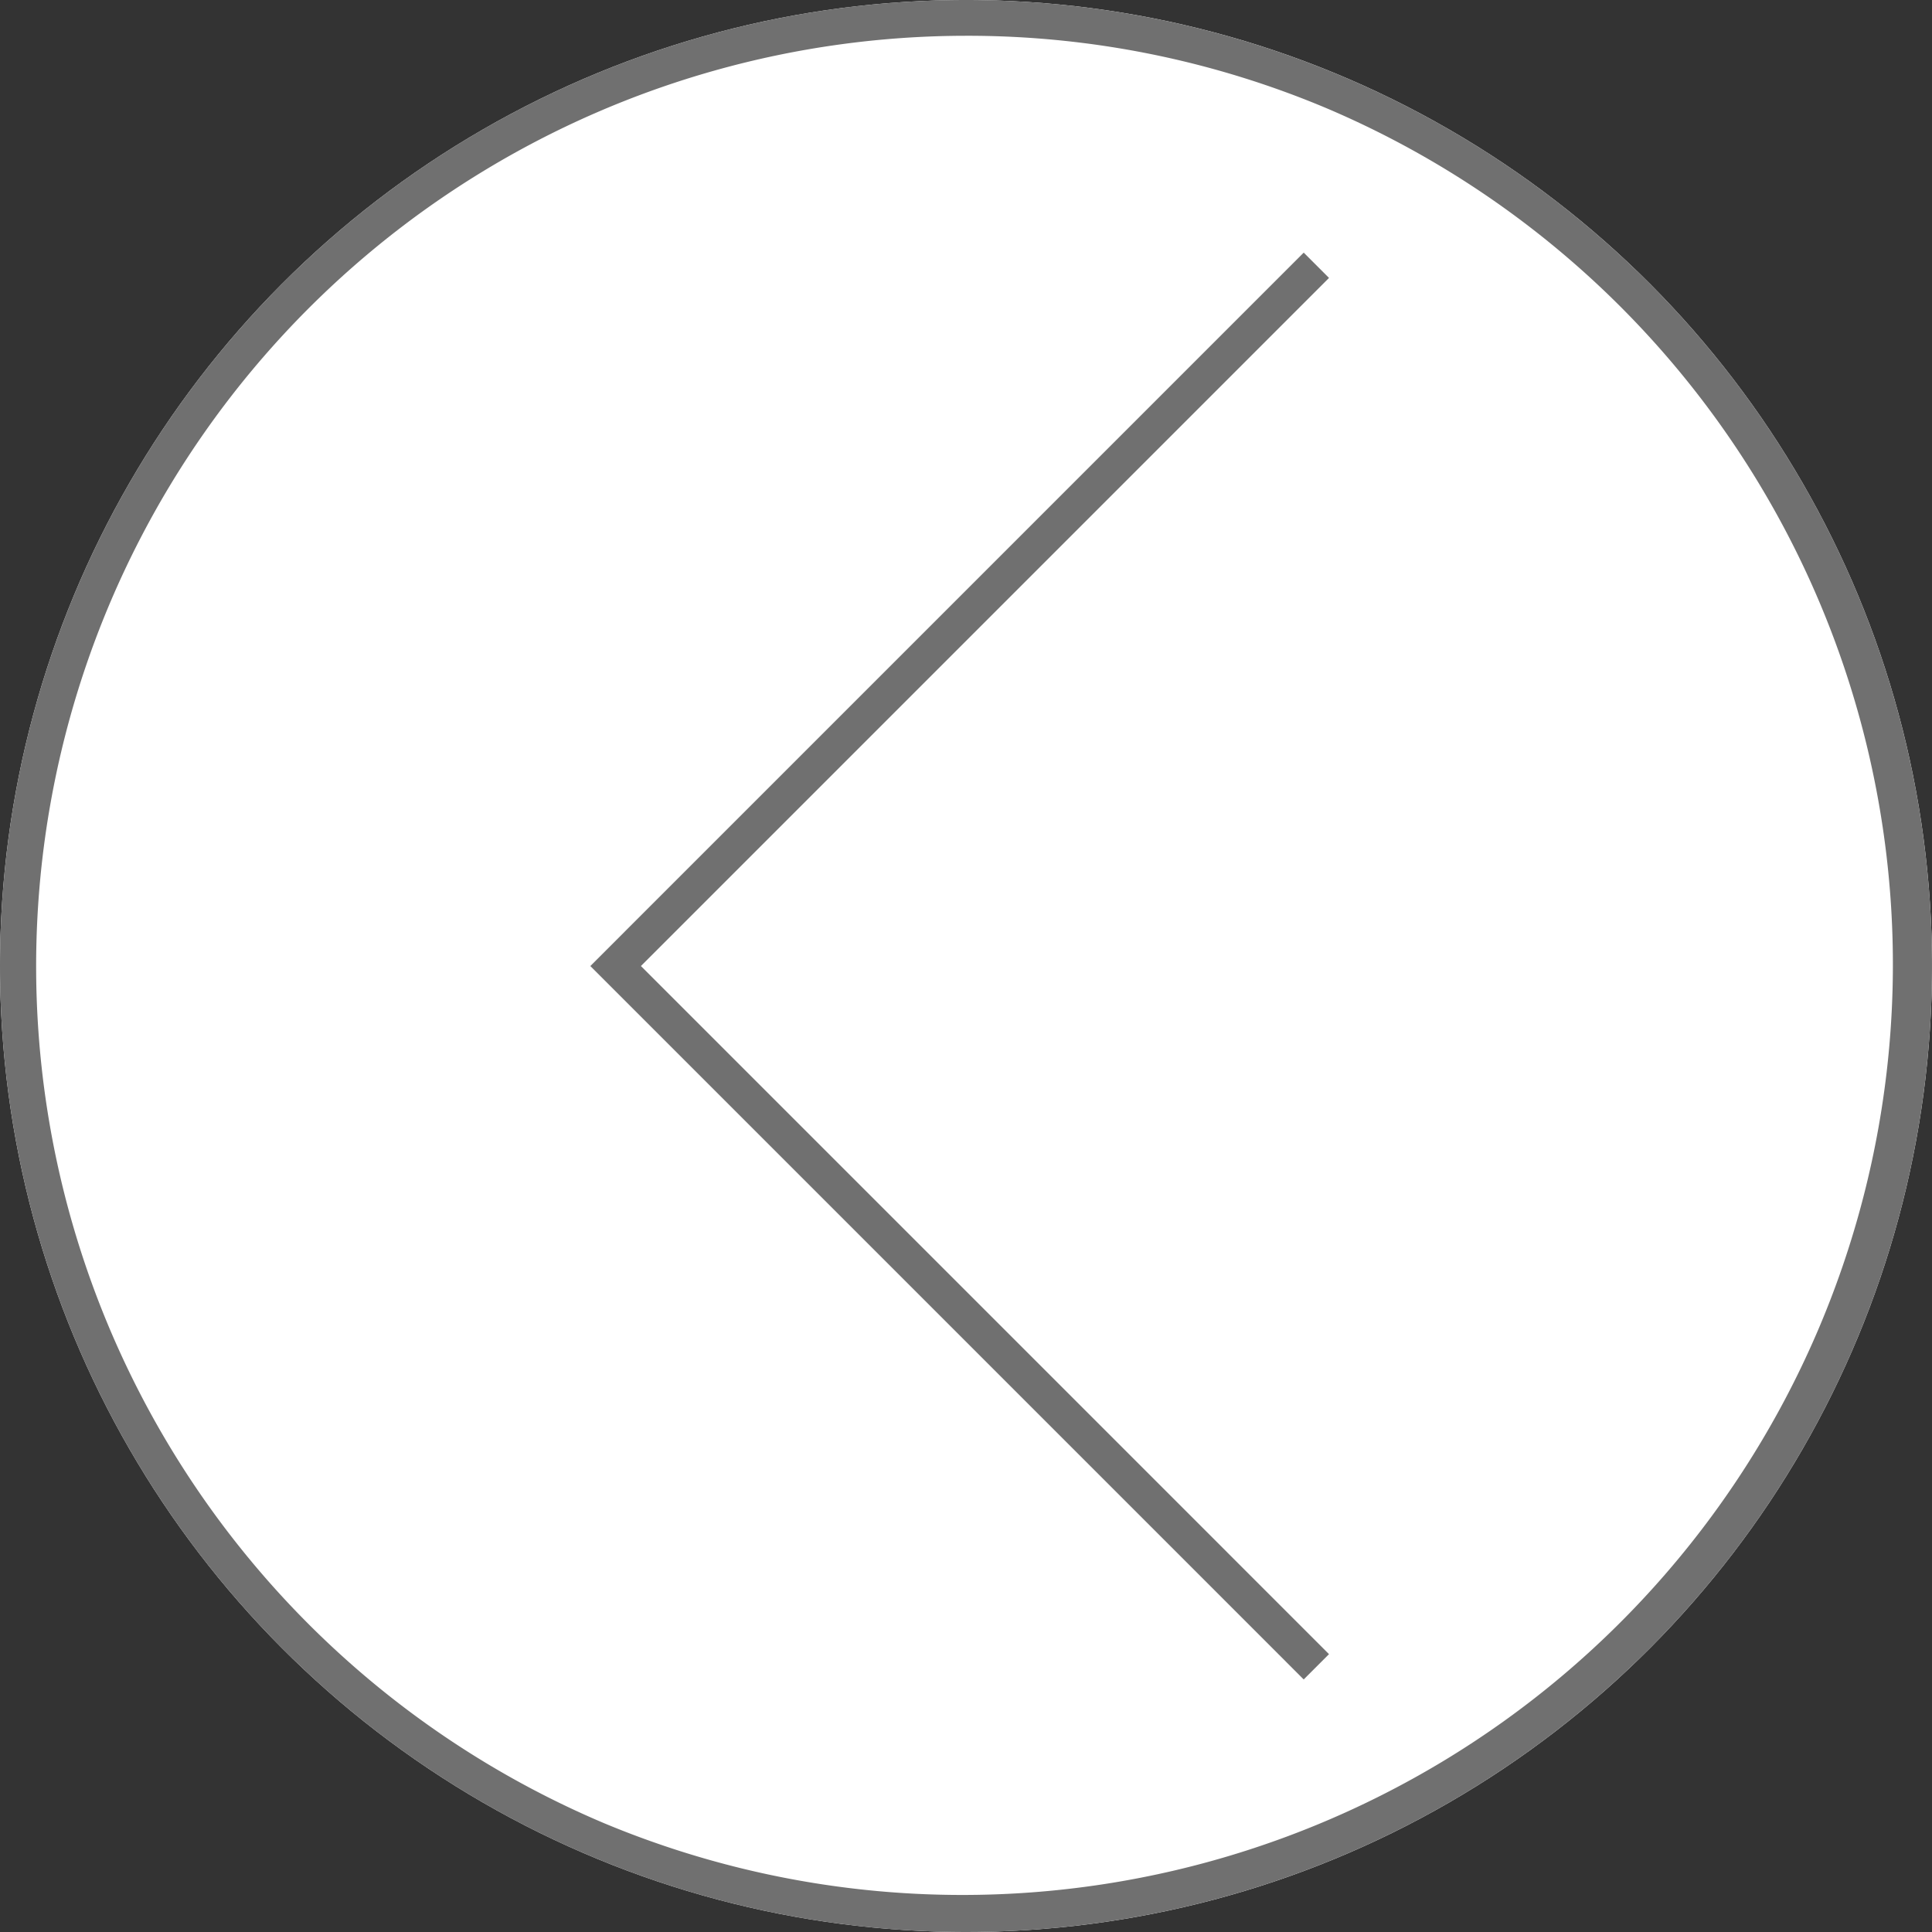 <svg id="グループ_861" data-name="グループ 861" xmlns="http://www.w3.org/2000/svg" width="54" height="54" viewBox="0 0 54 54">
  <rect x="0" y="0" width="54" height="54" fill="#333333" stroke="none"/>
  <circle id="楕円形_276" data-name="楕円形 276" cx="27" cy="27" r="27" fill="#fff"/>
  <path id="楕円形_276_-_アウトライン" data-name="楕円形 276 - アウトライン" d="M27,1A26.007,26.007,0,0,0,16.88,50.957,26.007,26.007,0,0,0,37.12,3.043,25.836,25.836,0,0,0,27,1m0-1A27,27,0,1,1,0,27,27,27,0,0,1,27,0Z" fill="#707070"/>
  <path id="パス_96536" data-name="パス 96536" d="M19745.232,991.458l-19.939-19.94,19.939-19.94.707.707-19.232,19.233,19.232,19.233Z" transform="translate(-19708.793 -944.517)" fill="#707070"/>
</svg>
